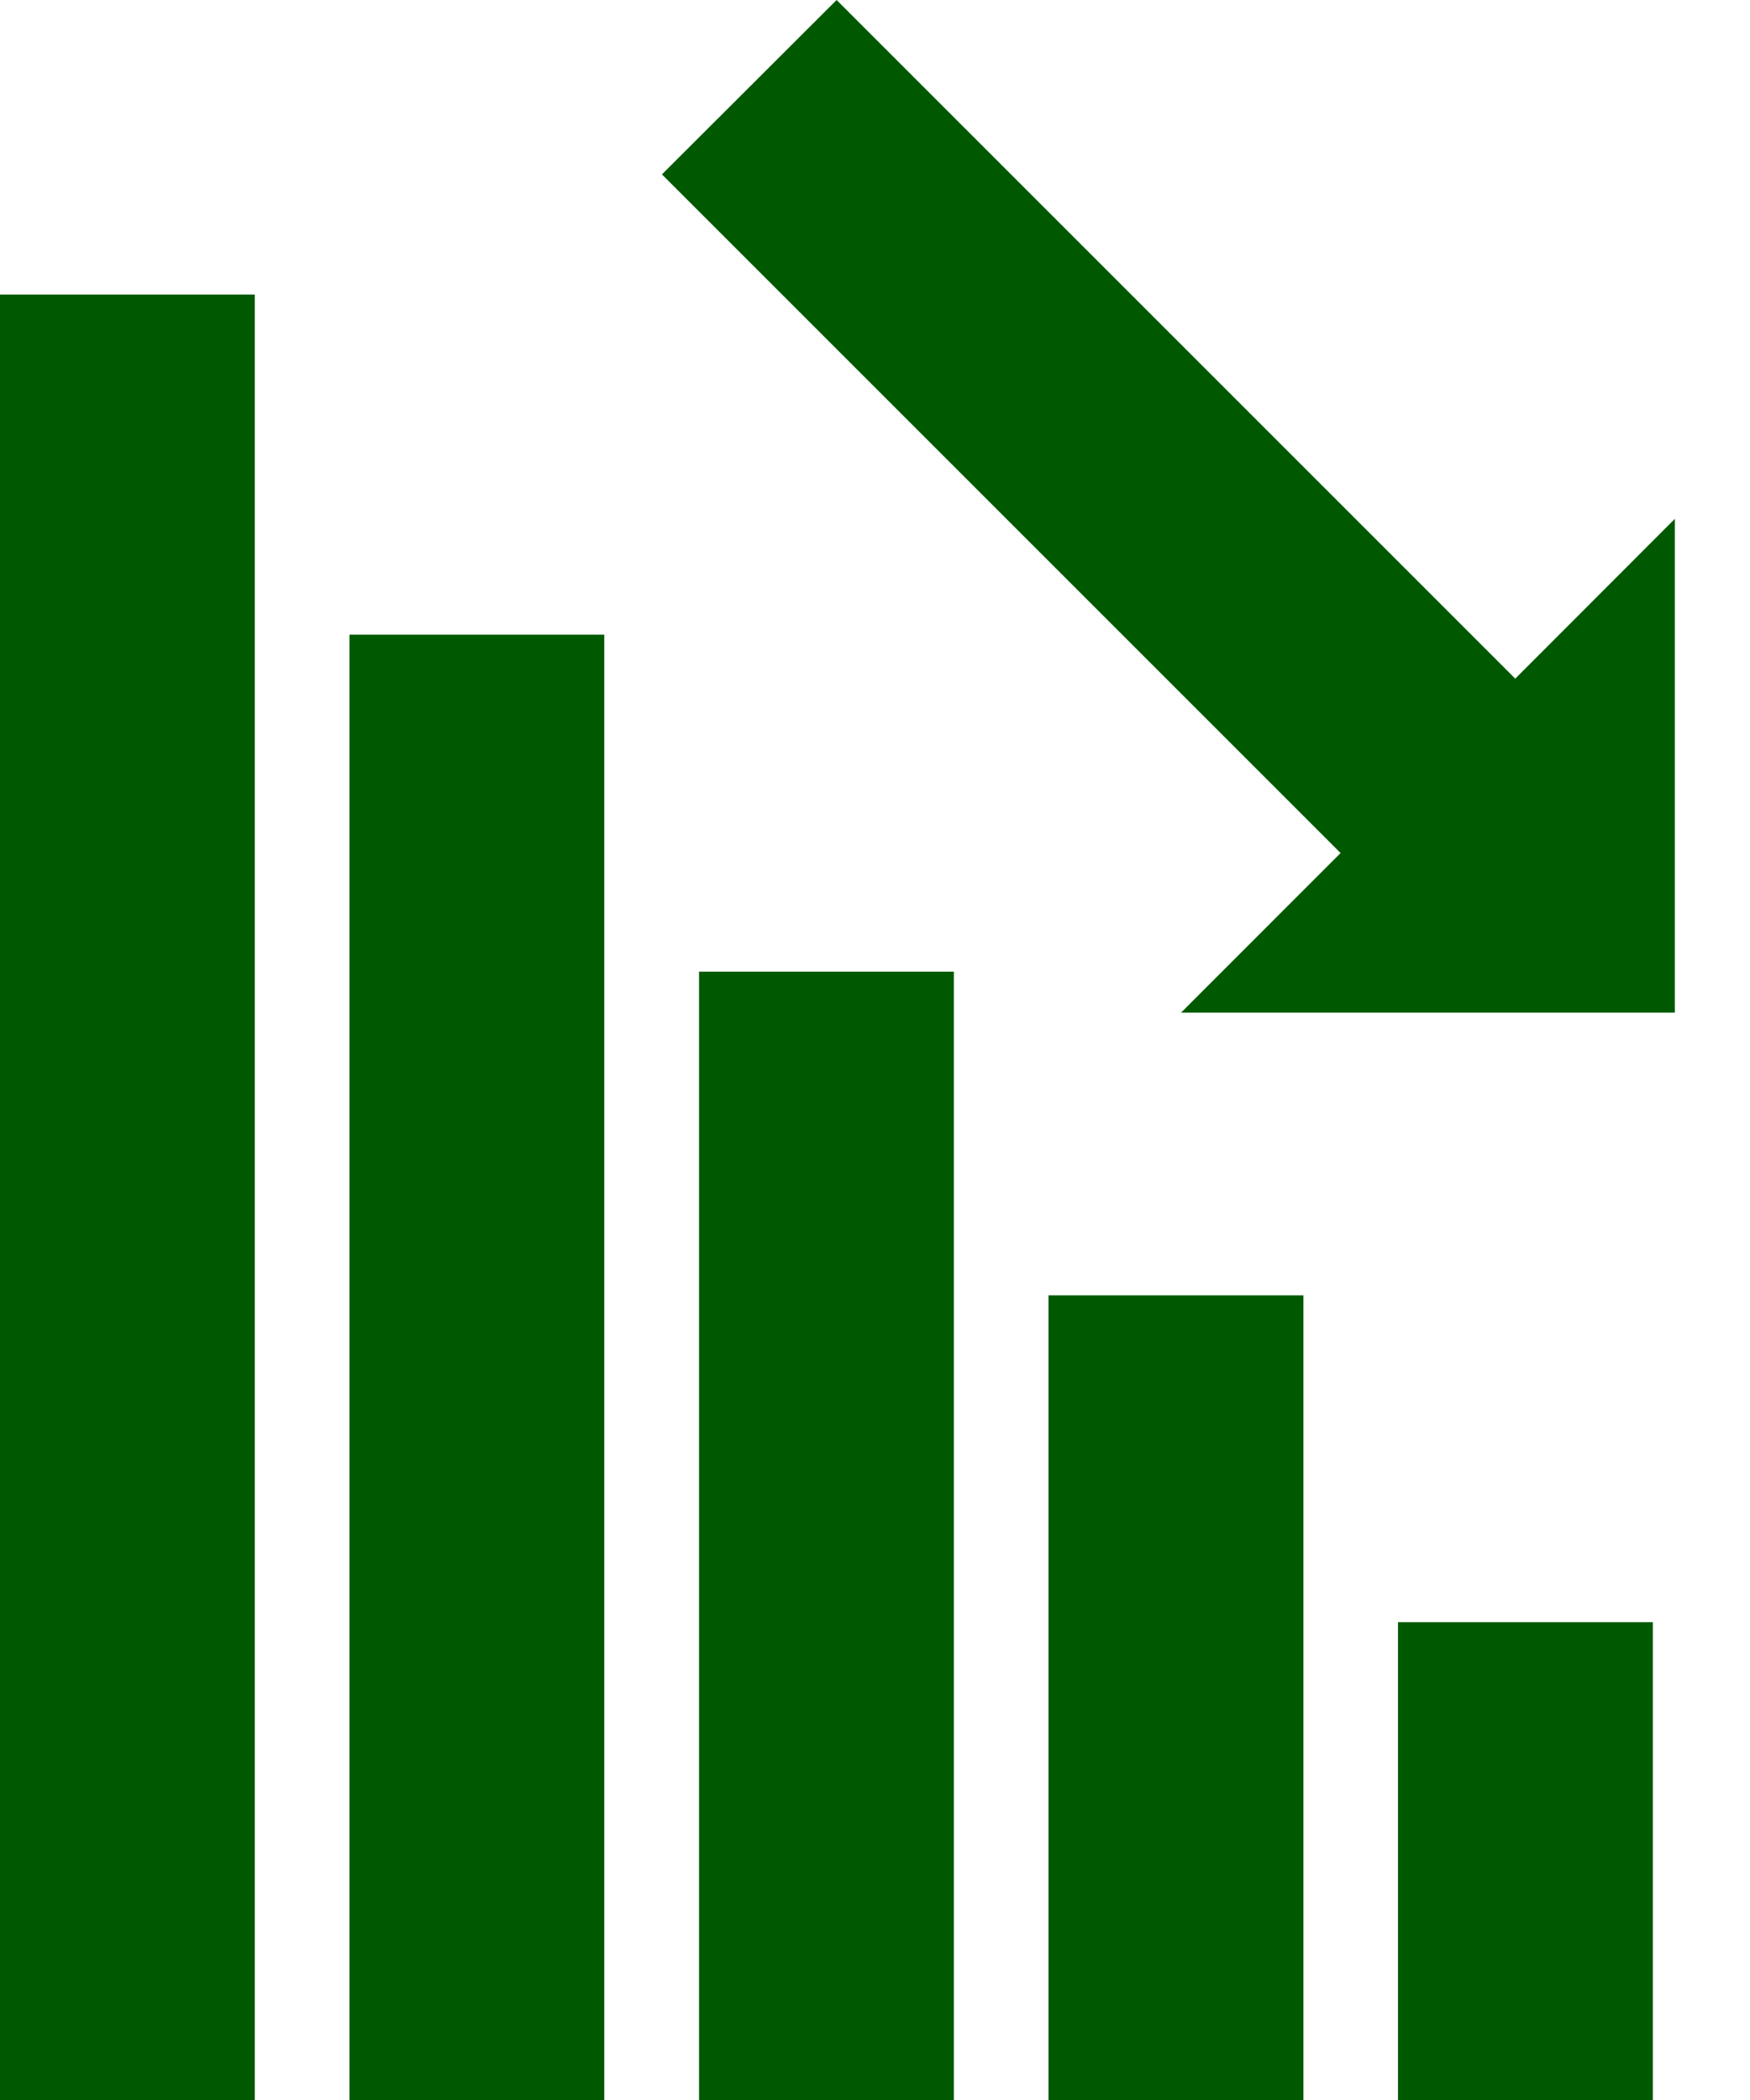 <svg width="20" height="24" viewBox="0 0 20 24" fill="none" xmlns="http://www.w3.org/2000/svg">
<path fill-rule="evenodd" clip-rule="evenodd" d="M2.912 3.366V24H4.20402e-05V3.366H2.912Z" fill="#005900"/>
<path fill-rule="evenodd" clip-rule="evenodd" d="M6.906 7.253V24H3.994V7.253H6.906Z" fill="#005900"/>
<path fill-rule="evenodd" clip-rule="evenodd" d="M10.901 11.105V24H7.989V11.105H10.901Z" fill="#005900"/>
<path fill-rule="evenodd" clip-rule="evenodd" d="M14.896 14.804V24H11.983V14.804H14.896Z" fill="#005900"/>
<path fill-rule="evenodd" clip-rule="evenodd" d="M18.89 18.539V24H15.977V18.539H18.89Z" fill="#005900"/>
<path fill-rule="evenodd" clip-rule="evenodd" d="M13.498 11.573L15.321 9.749L7.565 1.993L9.561 1.20672e-05L17.317 7.756L19.141 5.93L19.141 11.573L13.498 11.573Z" fill="#005900"/>
</svg>
